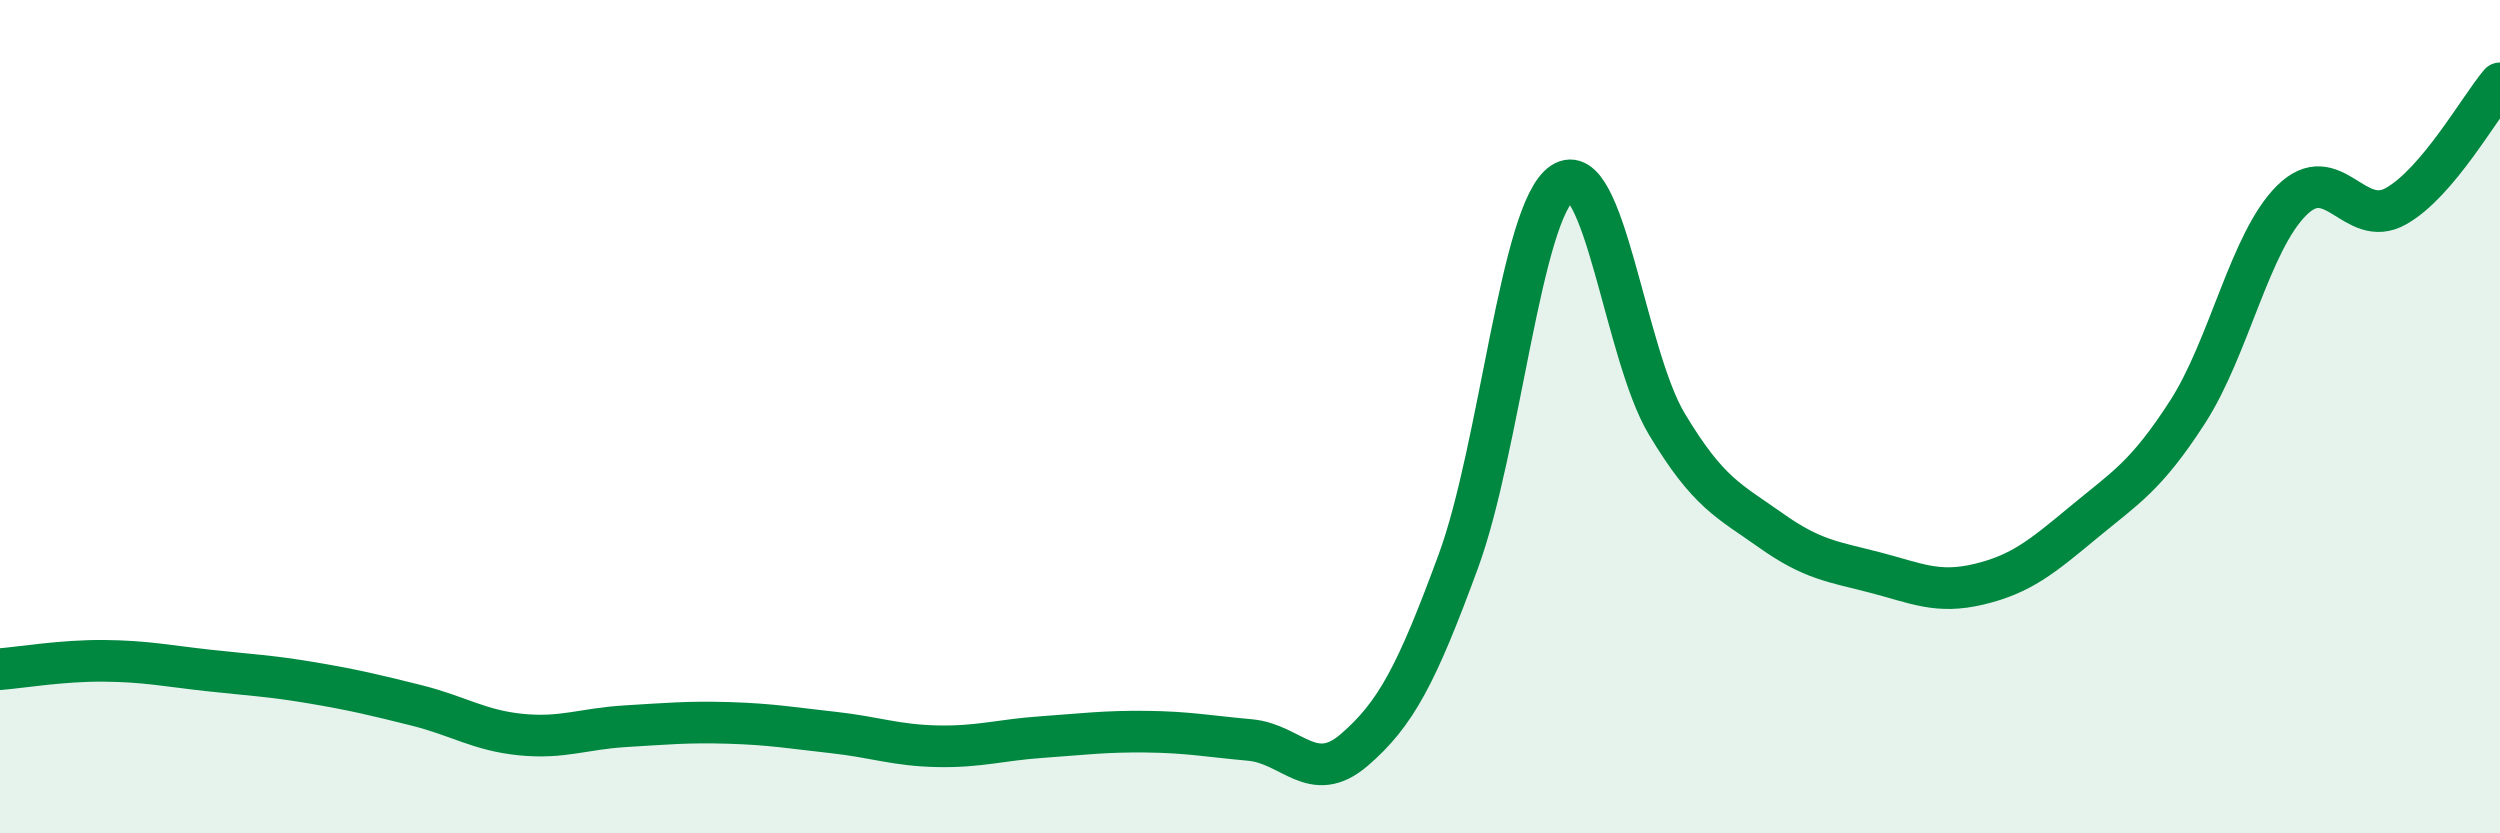 
    <svg width="60" height="20" viewBox="0 0 60 20" xmlns="http://www.w3.org/2000/svg">
      <path
        d="M 0,16.06 C 0.5,16.02 1.5,15.85 2.5,15.86 C 3.5,15.87 4,15.98 5,16.09 C 6,16.2 6.5,16.22 7.5,16.39 C 8.5,16.56 9,16.68 10,16.93 C 11,17.18 11.5,17.53 12.5,17.63 C 13.5,17.73 14,17.49 15,17.43 C 16,17.37 16.5,17.32 17.5,17.35 C 18.5,17.38 19,17.47 20,17.58 C 21,17.69 21.5,17.89 22.5,17.91 C 23.5,17.93 24,17.76 25,17.69 C 26,17.62 26.5,17.55 27.5,17.56 C 28.5,17.57 29,17.67 30,17.76 C 31,17.85 31.5,18.86 32.5,18 C 33.5,17.14 34,16.19 35,13.47 C 36,10.75 36.5,5.05 37.5,4.39 C 38.5,3.73 39,8.5 40,10.17 C 41,11.84 41.5,12.02 42.5,12.73 C 43.5,13.44 44,13.48 45,13.74 C 46,14 46.5,14.26 47.5,14.02 C 48.5,13.78 49,13.37 50,12.54 C 51,11.71 51.5,11.44 52.5,9.89 C 53.5,8.34 54,5.8 55,4.81 C 56,3.82 56.5,5.51 57.5,4.95 C 58.5,4.39 59.5,2.59 60,2L60 20L0 20Z"
        fill="#008740"
        opacity="0.1"
        stroke-linecap="round"
        stroke-linejoin="round"
      />
      <path
        d="M 0,16.06 C 0.5,16.02 1.5,15.85 2.5,15.86 C 3.5,15.87 4,15.98 5,16.09 C 6,16.2 6.5,16.22 7.5,16.39 C 8.5,16.56 9,16.68 10,16.93 C 11,17.18 11.5,17.53 12.5,17.63 C 13.5,17.73 14,17.49 15,17.43 C 16,17.37 16.5,17.32 17.5,17.35 C 18.5,17.38 19,17.47 20,17.58 C 21,17.69 21.5,17.89 22.5,17.91 C 23.5,17.93 24,17.76 25,17.69 C 26,17.62 26.5,17.55 27.5,17.56 C 28.5,17.57 29,17.67 30,17.76 C 31,17.85 31.5,18.86 32.5,18 C 33.5,17.14 34,16.19 35,13.47 C 36,10.75 36.5,5.05 37.5,4.39 C 38.5,3.73 39,8.5 40,10.17 C 41,11.84 41.5,12.02 42.5,12.73 C 43.5,13.44 44,13.48 45,13.74 C 46,14 46.5,14.26 47.5,14.02 C 48.5,13.78 49,13.37 50,12.54 C 51,11.71 51.5,11.44 52.5,9.89 C 53.5,8.34 54,5.8 55,4.81 C 56,3.82 56.5,5.51 57.5,4.95 C 58.5,4.39 59.5,2.59 60,2"
        stroke="#008740"
        stroke-width="1"
        fill="none"
        stroke-linecap="round"
        stroke-linejoin="round"
      />
    </svg>
  